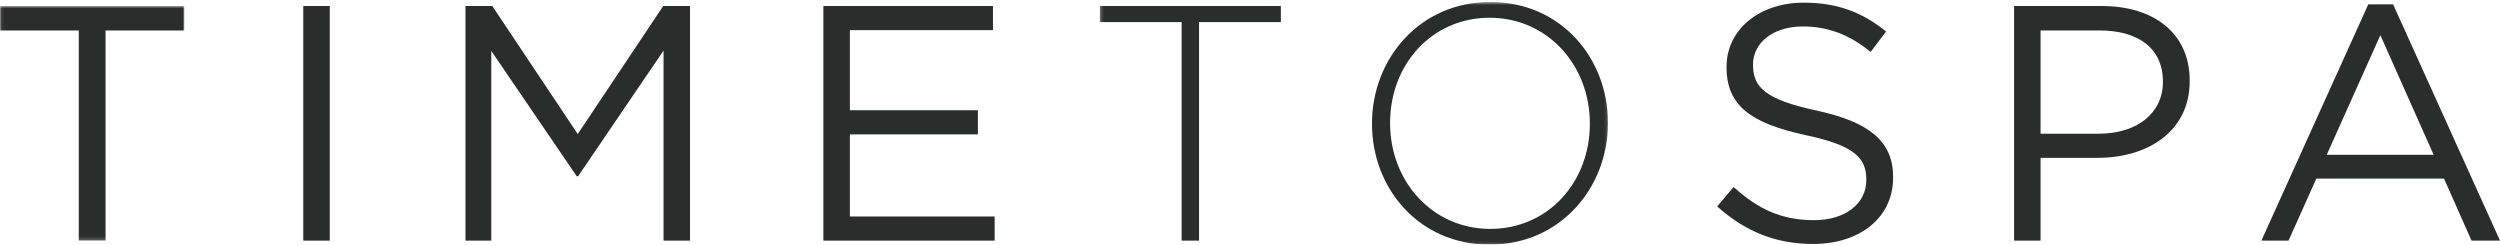 <?xml version="1.0" encoding="UTF-8" standalone="no"?>
<svg width="746px" height="73px" viewBox="0 0 746 73" version="1.1" xmlns="http://www.w3.org/2000/svg" xmlns:xlink="http://www.w3.org/1999/xlink">
    <!-- Generator: Sketch 41.2 (35397) - http://www.bohemiancoding.com/sketch -->
    <title>TIMETOSPAlogo_june2017</title>
    <desc>Created with Sketch.</desc>
    <defs>
        <polygon id="path-1" points="0.06 0.796 0.06 70.801 55.004 70.801 55.004 0.796 0.06 0.796"></polygon>
        <polygon id="path-3" points="0.198 72.94 151.884 72.94 151.884 0.596 0.198 0.596 0.198 72.94"></polygon>
    </defs>
    <g id="Page-1" stroke="none" stroke-width="1" fill="none" fill-rule="evenodd">
        <g id="TIMETOSPAlogo_june2017">
            <g id="Group-3" transform="translate(0, 1)">
                <mask id="mask-2" fill="white">
                    <use xlink:href="#path-1"></use>
                </mask>
                <g id="Clip-2"></g>
                <polyline id="Fill-1" fill="#292D2C" mask="url(#mask-2)" points="0 8.097 23.502 8.097 23.502 70.801 31.502 70.801 31.502 8.097 55.004 8.097 55.004 0.796 0 0.796 0 8.097"></polyline>
            </g>
            <polygon id="Fill-4" fill="#292D2C" points="90.5 71.801 98.4 71.801 98.4 1.796 90.5 1.796"></polygon>
            <polyline id="Fill-5" fill="#292D2C" points="172.4 39.998 146.898 1.796 138.898 1.796 138.898 71.801 146.599 71.801 146.599 15.197 172.101 52.6 172.5 52.6 198.002 15.097 198.002 71.801 205.902 71.801 205.902 1.796 197.902 1.796 172.4 39.998"></polyline>
            <polyline id="Fill-6" fill="#292D2C" points="253.599 40.098 291.801 40.098 291.801 32.898 253.599 32.898 253.599 8.996 296.302 8.996 296.302 1.796 245.698 1.796 245.698 71.801 296.802 71.801 296.802 64.6 253.599 64.6 253.599 40.098"></polyline>
            <g id="Group-10" transform="translate(328, 0)">
                <mask id="mask-4" fill="white">
                    <use xlink:href="#path-3"></use>
                </mask>
                <g id="Clip-8"></g>
                <polyline id="Fill-7" fill="#292D2C" mask="url(#mask-4)" points="0.198 6.596 24.6 6.596 24.6 71.801 29.8 71.801 29.8 6.596 54.202 6.596 54.202 1.796 0.198 1.796 0.198 6.596"></polyline>
                <path d="M146.409,36.998 C146.409,54.299 134.007,68.301 116.706,68.301 C99.405,68.301 86.805,54.1 86.805,36.799 L86.805,36.598 C86.805,19.297 99.206,5.297 116.507,5.297 C133.808,5.297 146.409,19.497 146.409,36.799 L146.409,36.998 Z M116.706,0.596 C95.505,0.596 81.404,17.697 81.404,36.799 L81.404,36.998 C81.404,56.1 95.306,73 116.507,73 C137.708,73 151.81,55.899 151.81,36.799 C151.909,36.698 151.909,36.698 151.81,36.598 C151.81,17.497 137.907,0.596 116.706,0.596 L116.706,0.596 Z" id="Fill-9" fill="#292D2C" mask="url(#mask-4)"></path>
            </g>
            <path d="M542.104,32.998 C526.704,29.697 523.104,25.998 523.104,19.396 L523.104,19.197 C523.104,12.896 528.905,7.896 538.005,7.896 C545.206,7.896 551.706,10.196 558.206,15.497 L562.806,9.396 C555.706,3.696 548.405,0.796 538.204,0.796 C524.903,0.796 515.204,8.896 515.204,19.896 L515.204,20.098 C515.204,31.598 522.604,36.799 538.704,40.299 C553.405,43.398 556.905,47.099 556.905,53.6 L556.905,53.799 C556.905,60.699 550.706,65.699 541.306,65.699 C531.604,65.699 524.604,62.4 517.304,55.799 L512.403,61.6 C520.804,69.1 529.905,72.801 541.005,72.801 C554.905,72.801 564.907,65 564.907,52.999 L564.907,52.799 C564.907,42.099 557.706,36.398 542.104,32.998" id="Fill-11" fill="#292D2C"></path>
            <path d="M645.407,24.498 C645.407,33.697 637.806,39.898 626.206,39.898 L608.903,39.898 L608.903,9.097 L626.604,9.097 C637.905,9.097 645.407,14.297 645.407,24.297 L645.407,24.498 Z M627.206,1.796 L601.003,1.796 L601.003,71.801 L608.903,71.801 L608.903,47.099 L625.905,47.099 C640.806,47.099 653.407,39.299 653.407,24.197 L653.407,23.998 C653.407,10.196 643.007,1.796 627.206,1.796 L627.206,1.796 Z" id="Fill-12" fill="#292D2C"></path>
            <path d="M694.298,46.199 L710.298,10.496 L726.2,46.199 L694.298,46.199 Z M714.099,1.296 L706.698,1.296 L674.796,71.801 L682.897,71.801 L691.196,53.299 L729.3,53.299 L737.501,71.801 L746.001,71.801 L714.099,1.296 L714.099,1.296 Z" id="Fill-13" fill="#292D2C"></path>
        </g>
    </g>
</svg>
